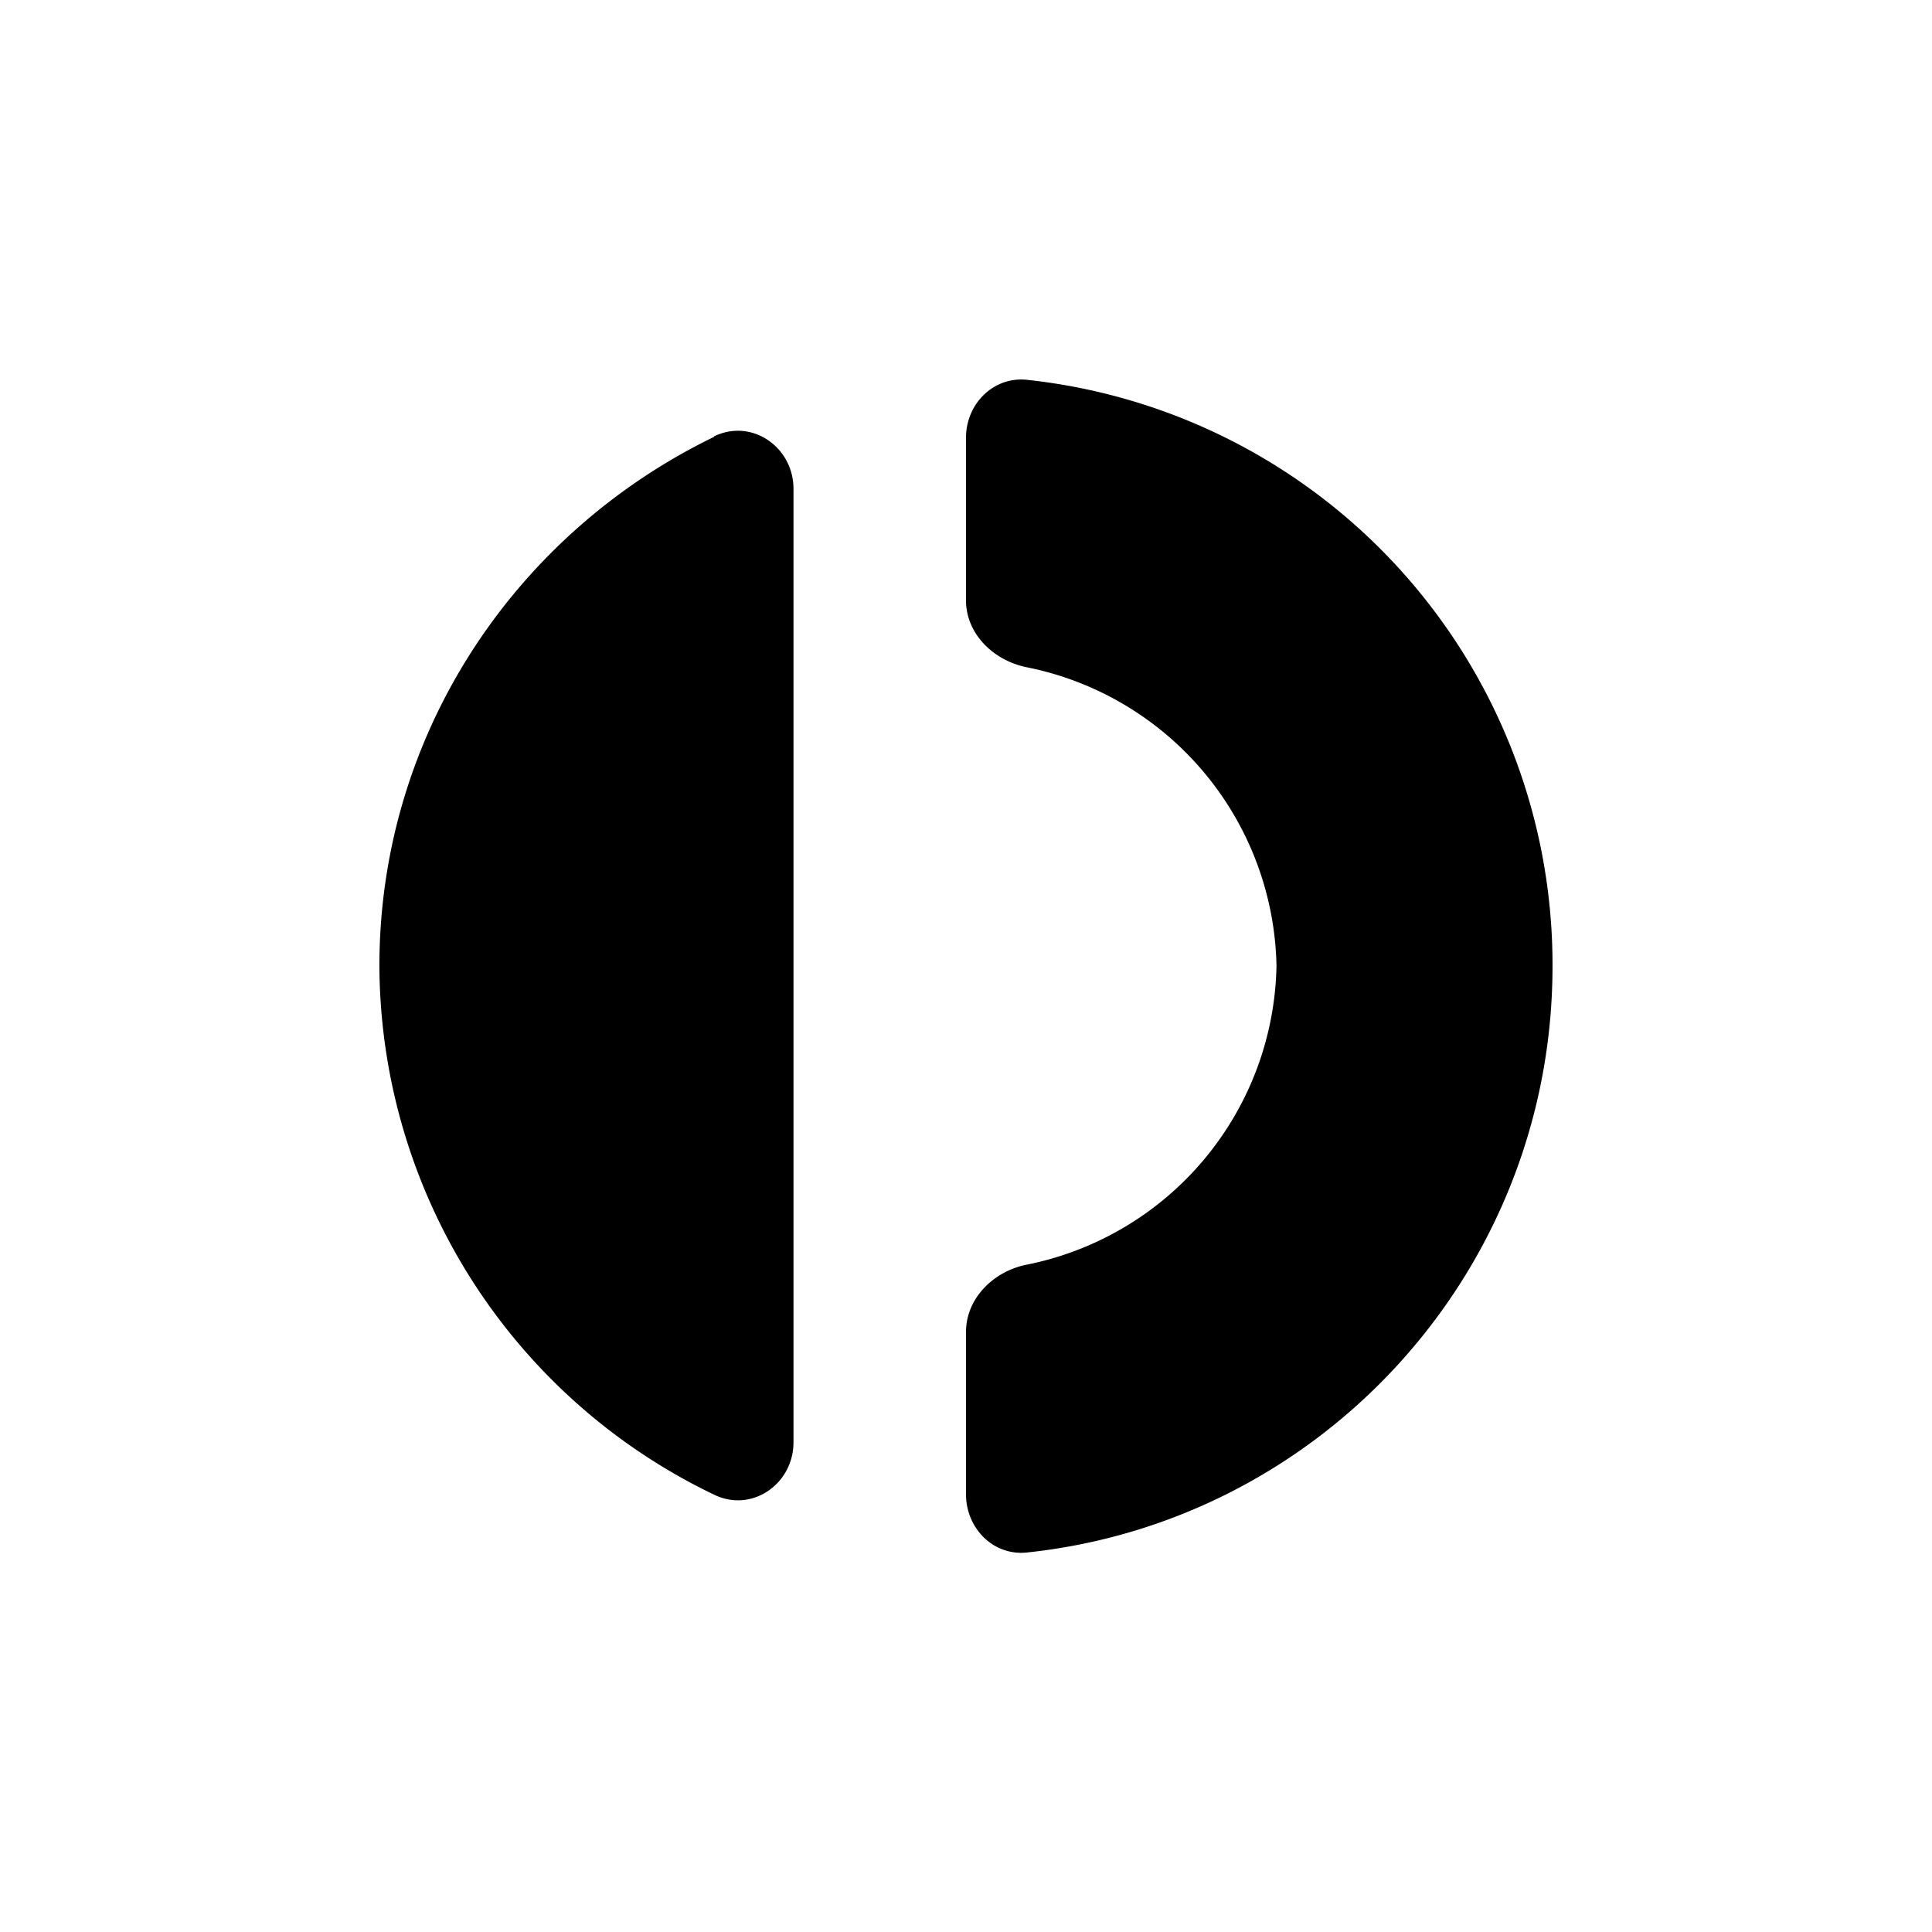<?xml version="1.0" encoding="utf-8"?>
<!-- Generator: www.svgicons.com -->
<svg xmlns="http://www.w3.org/2000/svg" width="800" height="800" viewBox="0 0 24 24">
<path fill="currentColor" d="M12.754 19.286c-.415.042-.754-.3-.754-.725v-2.014c0-.42.343-.754.75-.836A3.86 3.86 0 0 0 15.857 12a3.86 3.86 0 0 0-3.107-3.712c-.411-.085-.75-.415-.75-.831V5.438c0-.42.339-.762.754-.72A7.307 7.307 0 0 1 19.286 12c0 3.789-2.863 6.9-6.532 7.286M8.871 5.42c.472-.227.986.137.986.652v11.846c0 .514-.514.878-.985.65A7.32 7.32 0 0 1 4.713 12c0-2.883 1.693-5.378 4.157-6.573z"/>
</svg>